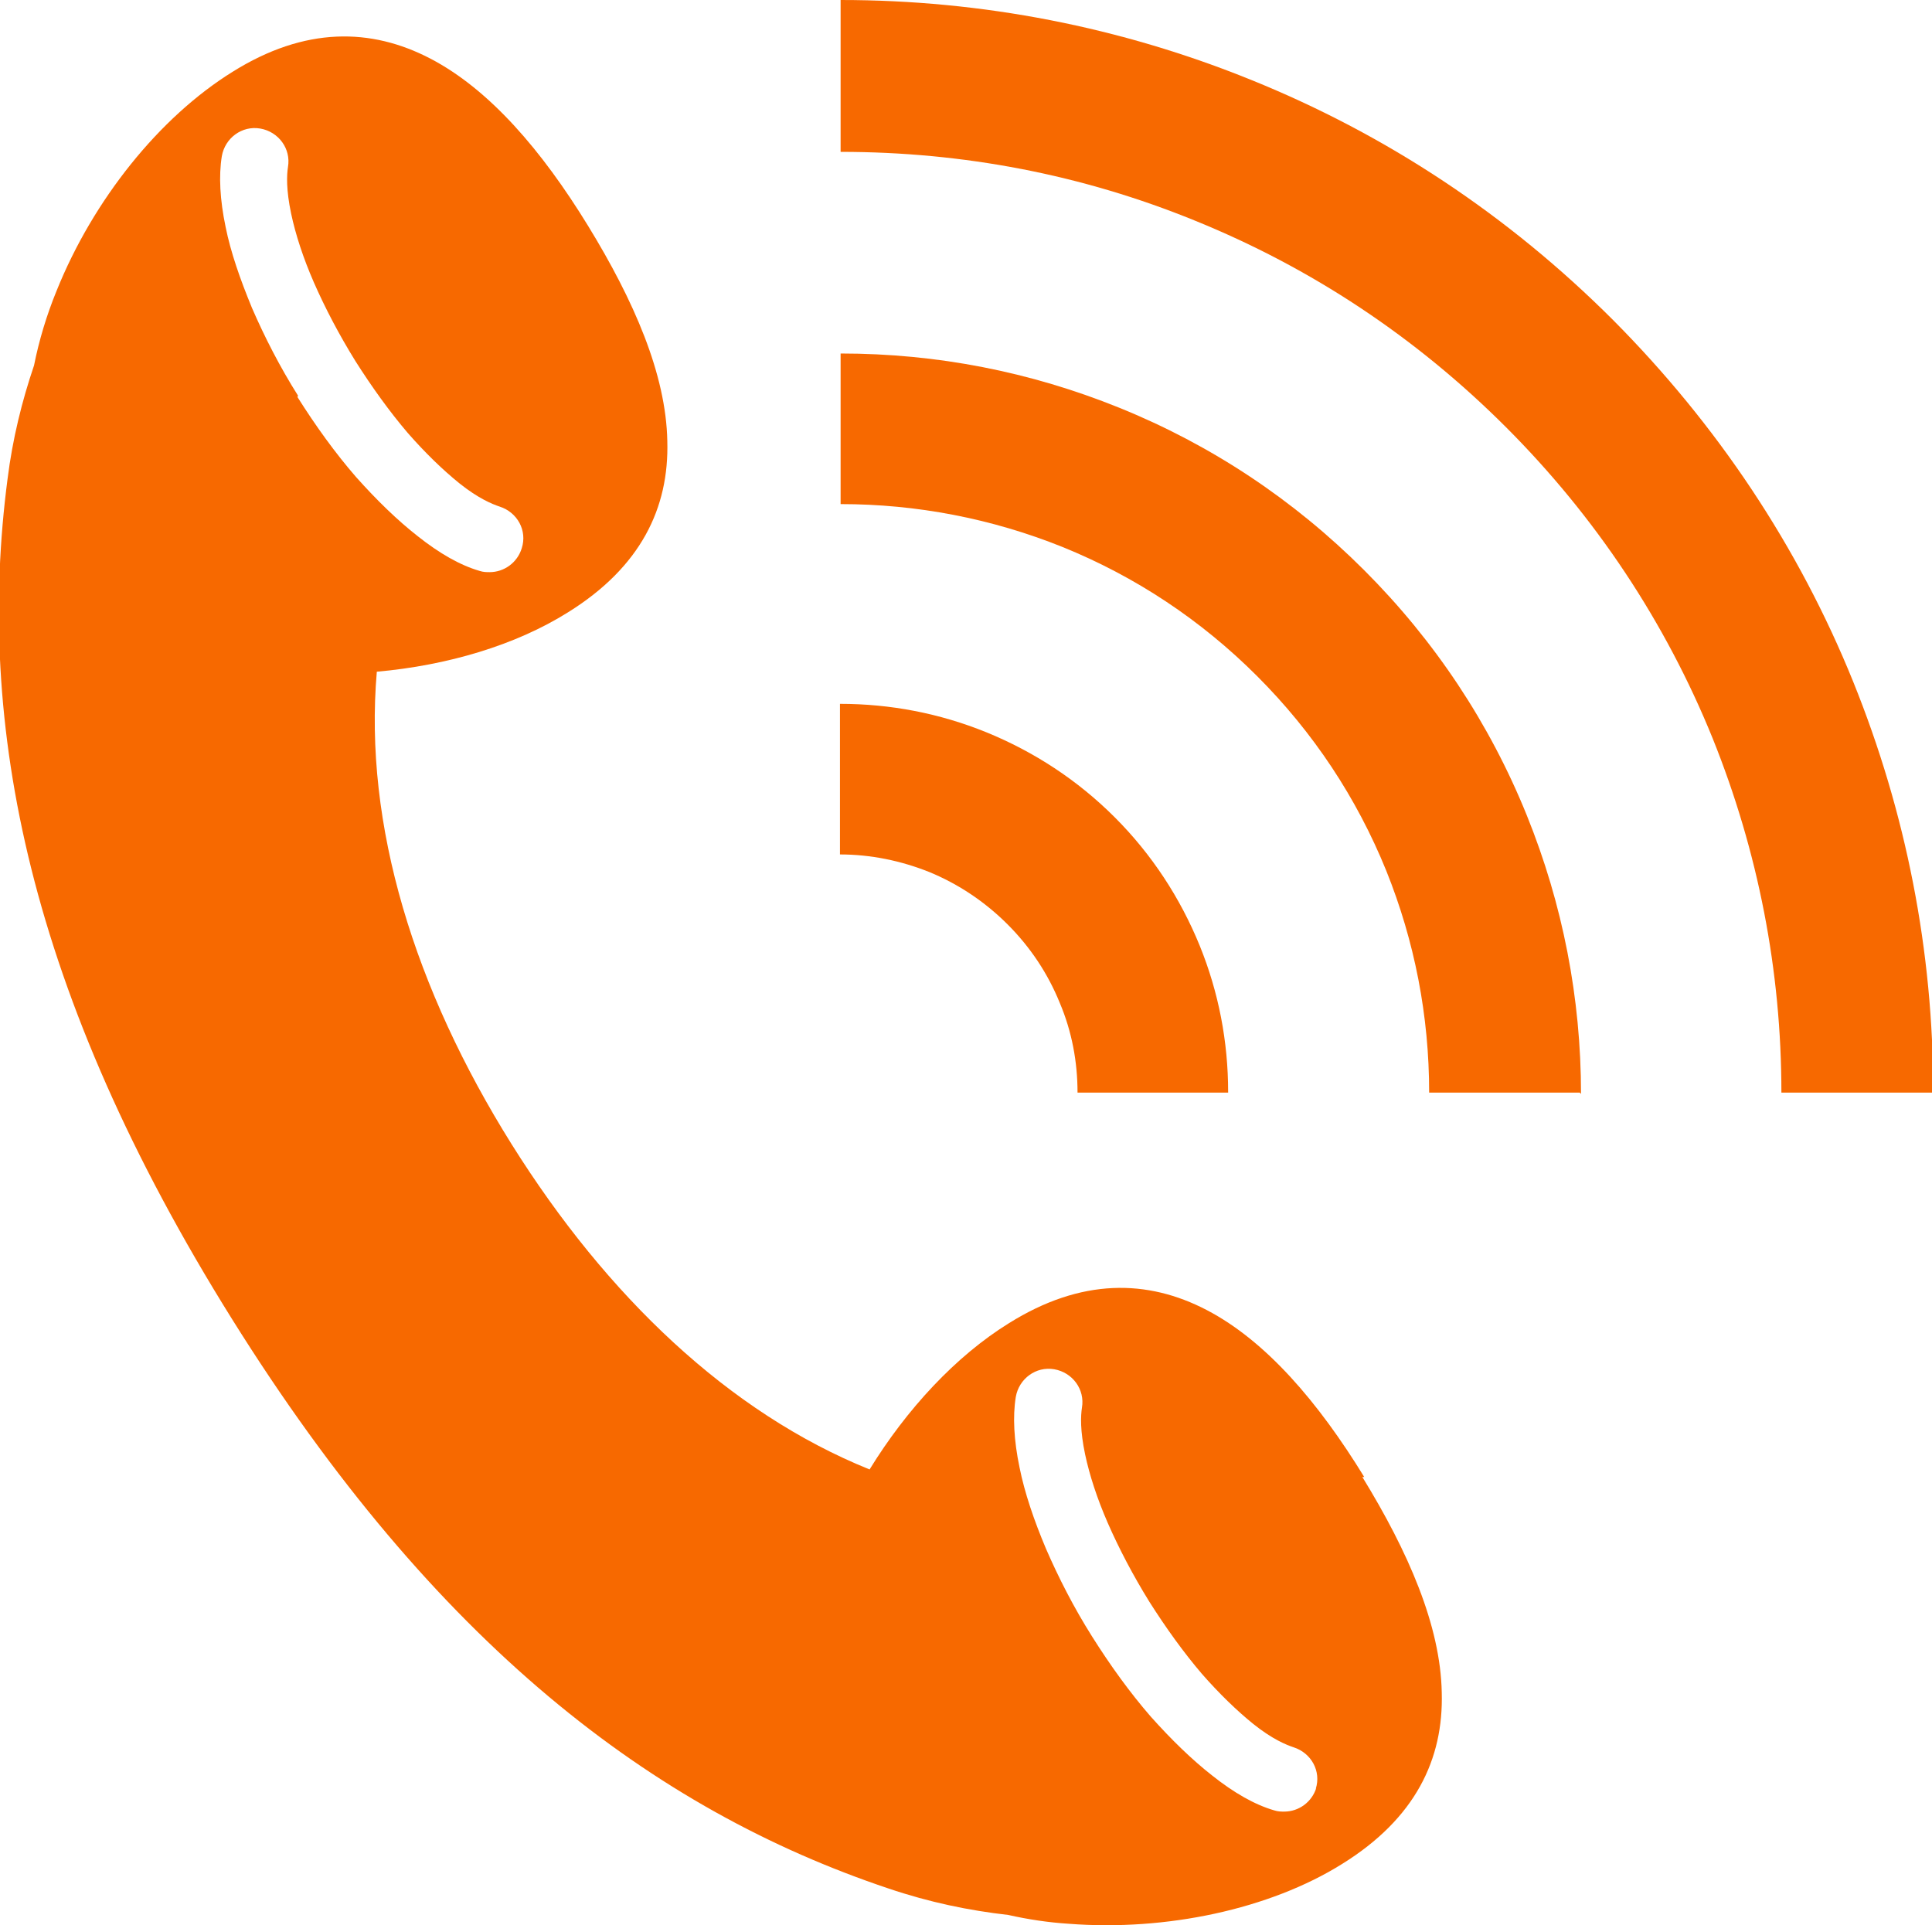 <?xml version="1.0" encoding="UTF-8"?>
<svg id="_レイヤー_2" data-name="レイヤー 2" xmlns="http://www.w3.org/2000/svg" viewBox="0 0 30.66 30.55">
  <defs>
    <style>
      .cls-1 {
        fill: #f76900;
      }
    </style>
  </defs>
  <g id="_レイヤー_1-2" data-name="レイヤー 1">
    <g>
      <path class="cls-1" d="m21.65,23.44c-.73-1.19-1.56-2.16-2.5-2.65-.94-.49-1.99-.51-3.14.21-.84.52-1.62,1.36-2.21,2.32-2.23-.9-4.17-2.75-5.68-5.16-1.54-2.46-2.35-5.06-2.14-7.5,1.12-.1,2.2-.42,3.03-.94,1.16-.72,1.61-1.66,1.58-2.72-.02-1.06-.53-2.23-1.26-3.42s-1.56-2.16-2.5-2.65c-.94-.49-1.99-.51-3.14.21-1.16.72-2.21,2.03-2.79,3.47-.16.39-.28.79-.36,1.19-.19.56-.34,1.16-.42,1.8-.51,3.9.33,8.16,3.56,13.33,3.23,5.17,6.69,7.79,10.42,9.04.65.22,1.28.35,1.9.42.31.07.64.12.96.14,1.54.12,3.19-.23,4.34-.95,1.16-.72,1.61-1.66,1.58-2.72-.02-1.06-.53-2.23-1.26-3.42ZM4.73,6.28c-.29-.46-.53-.93-.73-1.39-.19-.46-.34-.89-.42-1.29-.09-.43-.11-.81-.06-1.12.05-.29.32-.49.61-.44.29.05.49.32.44.61-.02.13-.03.36.05.74.07.33.19.7.36,1.09.18.41.4.83.66,1.25.26.41.54.8.83,1.14.28.32.56.59.82.8.3.24.52.33.64.37.28.09.44.38.35.66-.07.23-.28.38-.51.38-.05,0-.1,0-.16-.02-.31-.09-.64-.28-.98-.55-.32-.25-.65-.57-.98-.94-.33-.38-.64-.81-.93-1.27Zm16.16,22.09c-.07.23-.28.38-.51.38-.05,0-.1,0-.16-.02-.31-.09-.64-.28-.98-.55-.32-.25-.65-.57-.98-.94-.33-.38-.64-.81-.93-1.27-.29-.46-.53-.93-.73-1.39-.19-.45-.34-.89-.42-1.29-.09-.43-.11-.81-.06-1.12.05-.29.32-.49.61-.44.29.05.49.32.44.61-.02.13-.03.36.05.74.07.33.19.7.36,1.09.18.41.4.83.66,1.25.26.41.54.8.83,1.14.28.32.56.59.82.8.3.24.52.33.64.37.28.09.44.38.35.66Z"/>
      <g>
        <path class="cls-1" d="m30.66,17.34h-2.39c0-1.94-.37-3.83-1.09-5.62-.75-1.85-1.86-3.52-3.28-4.94-1.43-1.43-3.09-2.53-4.94-3.28-1.79-.73-3.68-1.09-5.62-1.09V0c2.25,0,4.45.43,6.52,1.27,2.15.87,4.08,2.15,5.74,3.81,1.65,1.66,2.94,3.59,3.81,5.74.84,2.08,1.27,4.27,1.27,6.52Z"/>
        <path class="cls-1" d="m25.07,17.34h-2.39c0-1.22-.23-2.4-.68-3.52-.47-1.16-1.16-2.2-2.05-3.09-.89-.89-1.93-1.58-3.09-2.05-1.12-.45-2.31-.68-3.52-.68v-2.39c1.53,0,3.01.29,4.42.86,1.46.59,2.77,1.46,3.89,2.58,1.12,1.12,1.99,2.43,2.58,3.89.57,1.41.86,2.9.86,4.42Z"/>
        <path class="cls-1" d="m19.49,17.34h-2.39c0-.49-.09-.97-.28-1.42-.19-.47-.47-.89-.83-1.25-.36-.36-.78-.64-1.24-.83-.45-.18-.93-.28-1.42-.28v-2.39c.8,0,1.58.15,2.32.45.76.31,1.45.76,2.04,1.35.59.59,1.04,1.28,1.35,2.04.3.74.45,1.52.45,2.32Z"/>
      </g>
    </g>
  </g>
</svg>